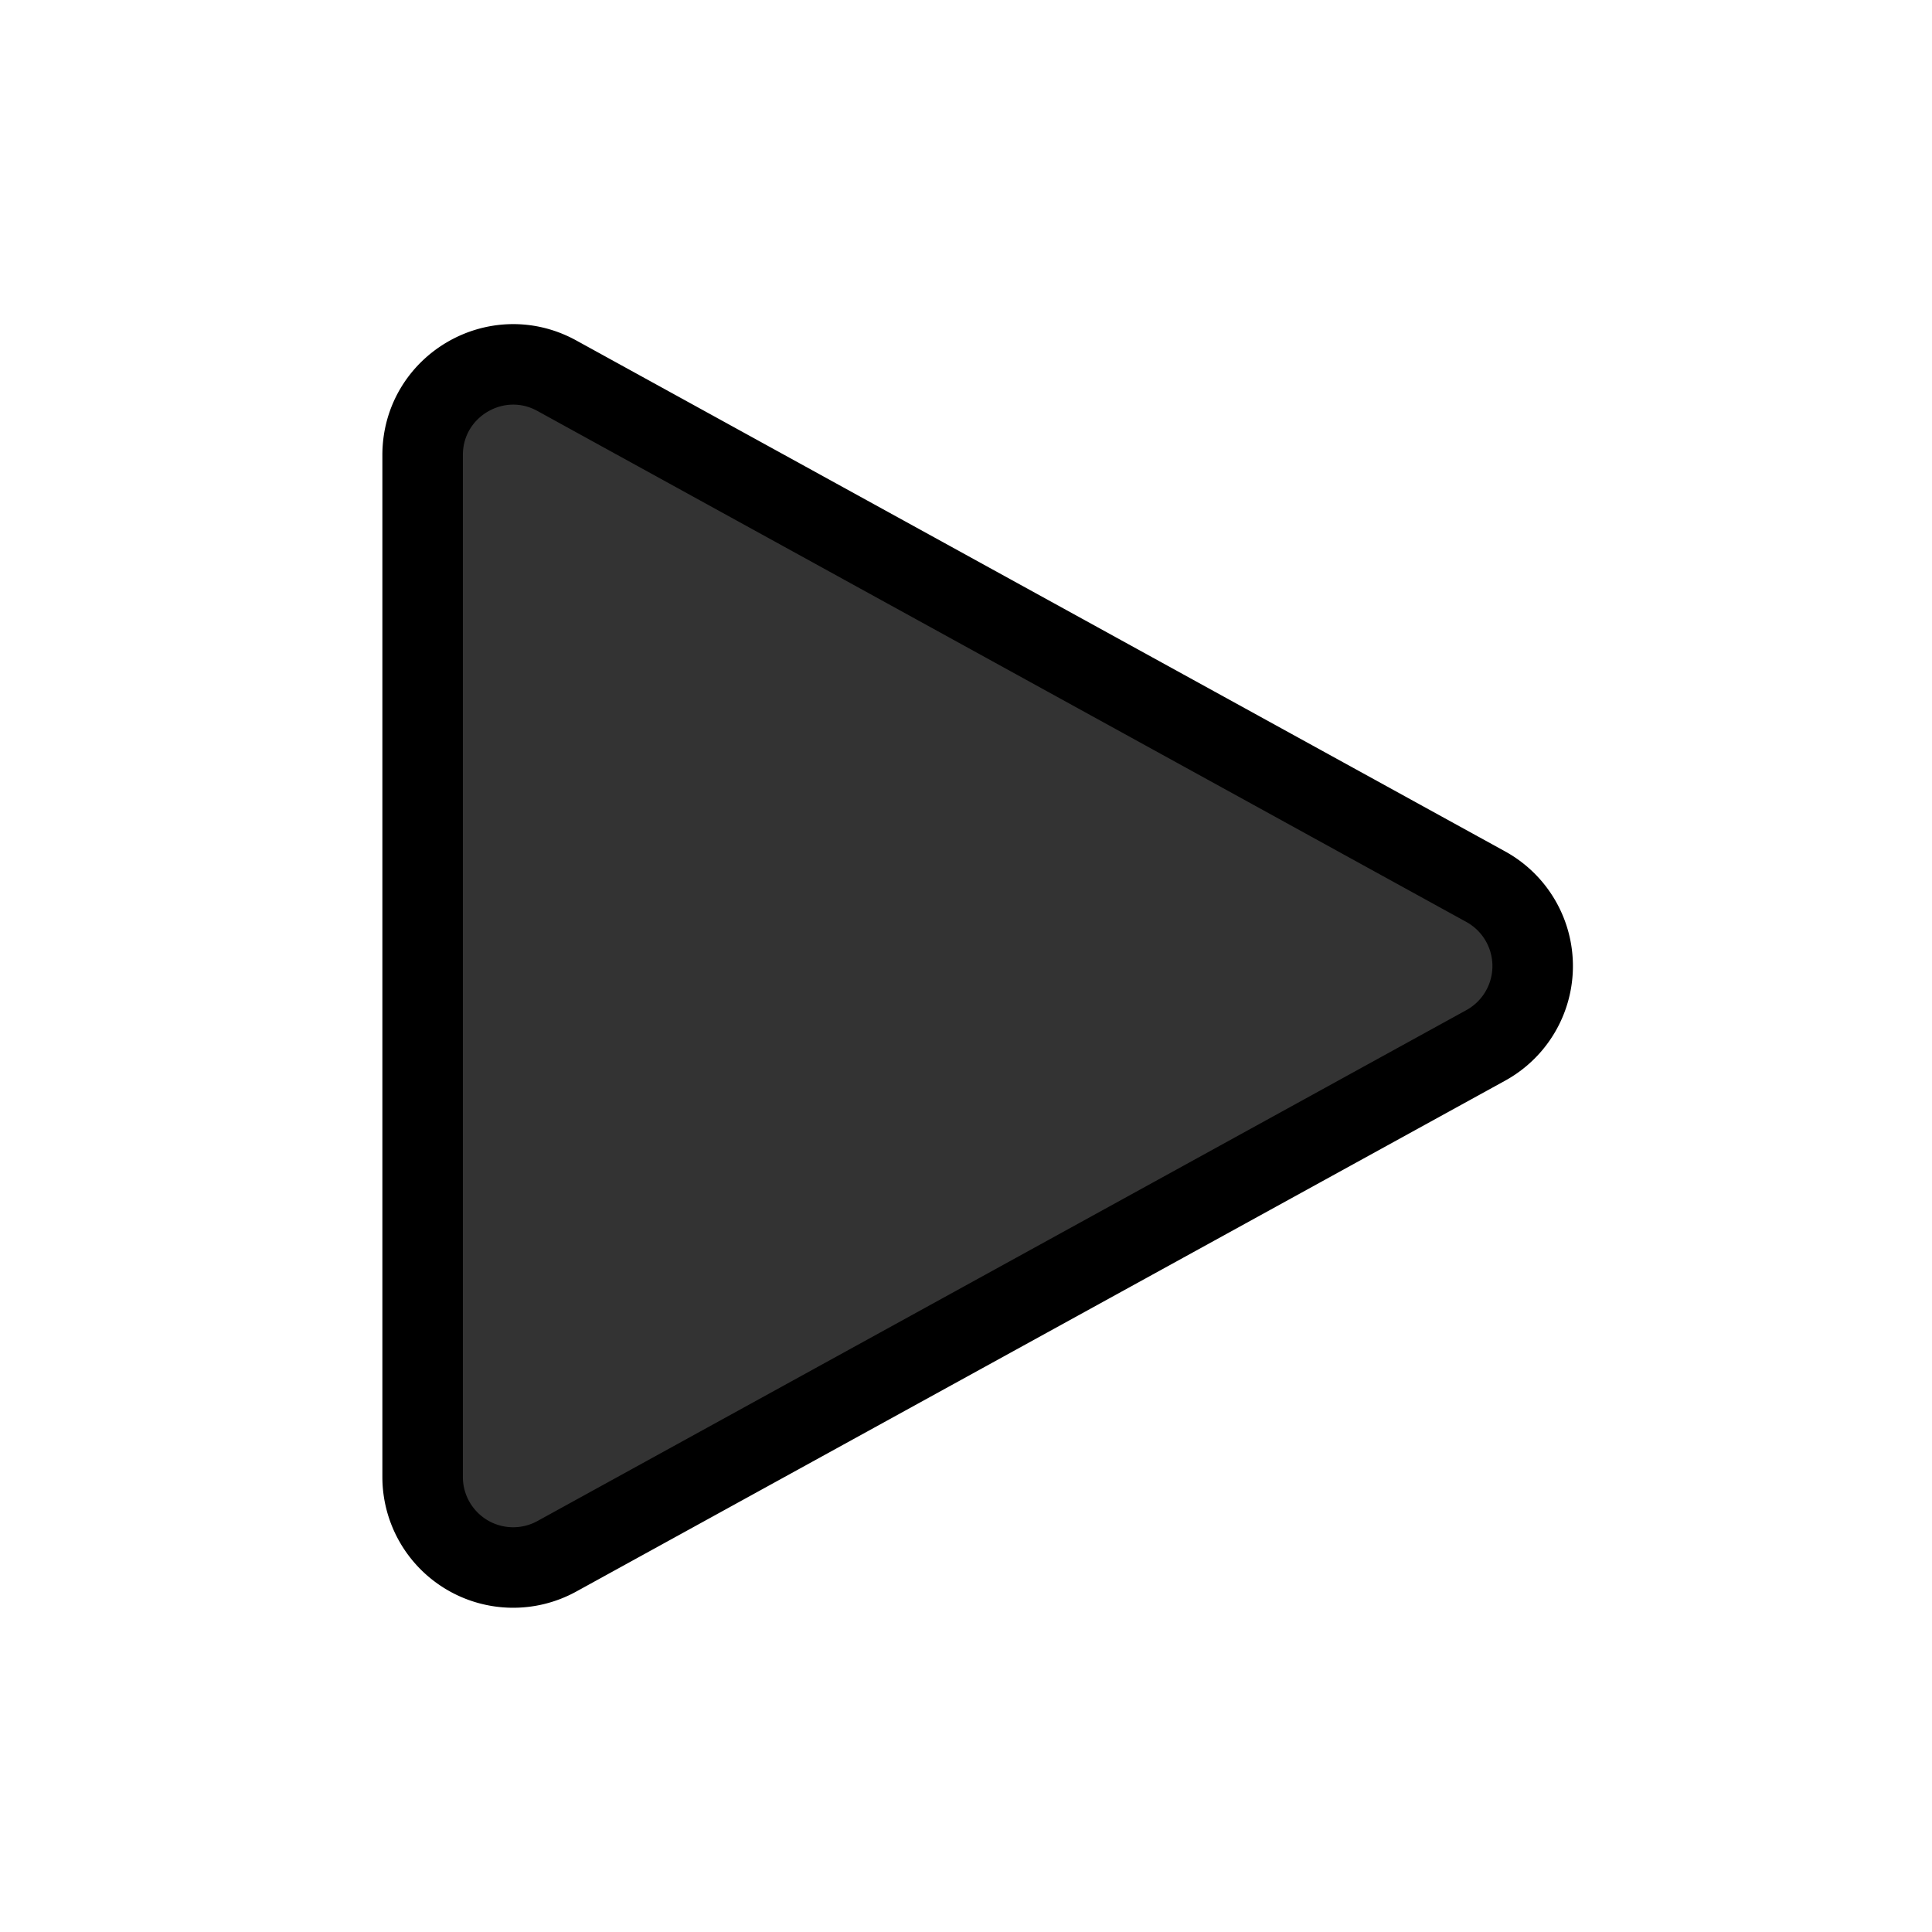 <svg xmlns="http://www.w3.org/2000/svg" fill="rgba(0, 0, 0, 0.8)" viewBox="0 0 24 24" stroke="currentColor" className="w-6 h-6">
  <path strokeLinecap="round" strokeLinejoin="round" d="M5.25 5.653c0-.856.917-1.398 1.667-.986l11.54 6.348a1.125 1.125 0 010 1.971l-11.54 6.347a1.125 1.125 0 01-1.667-.985V5.653z" />
</svg>
